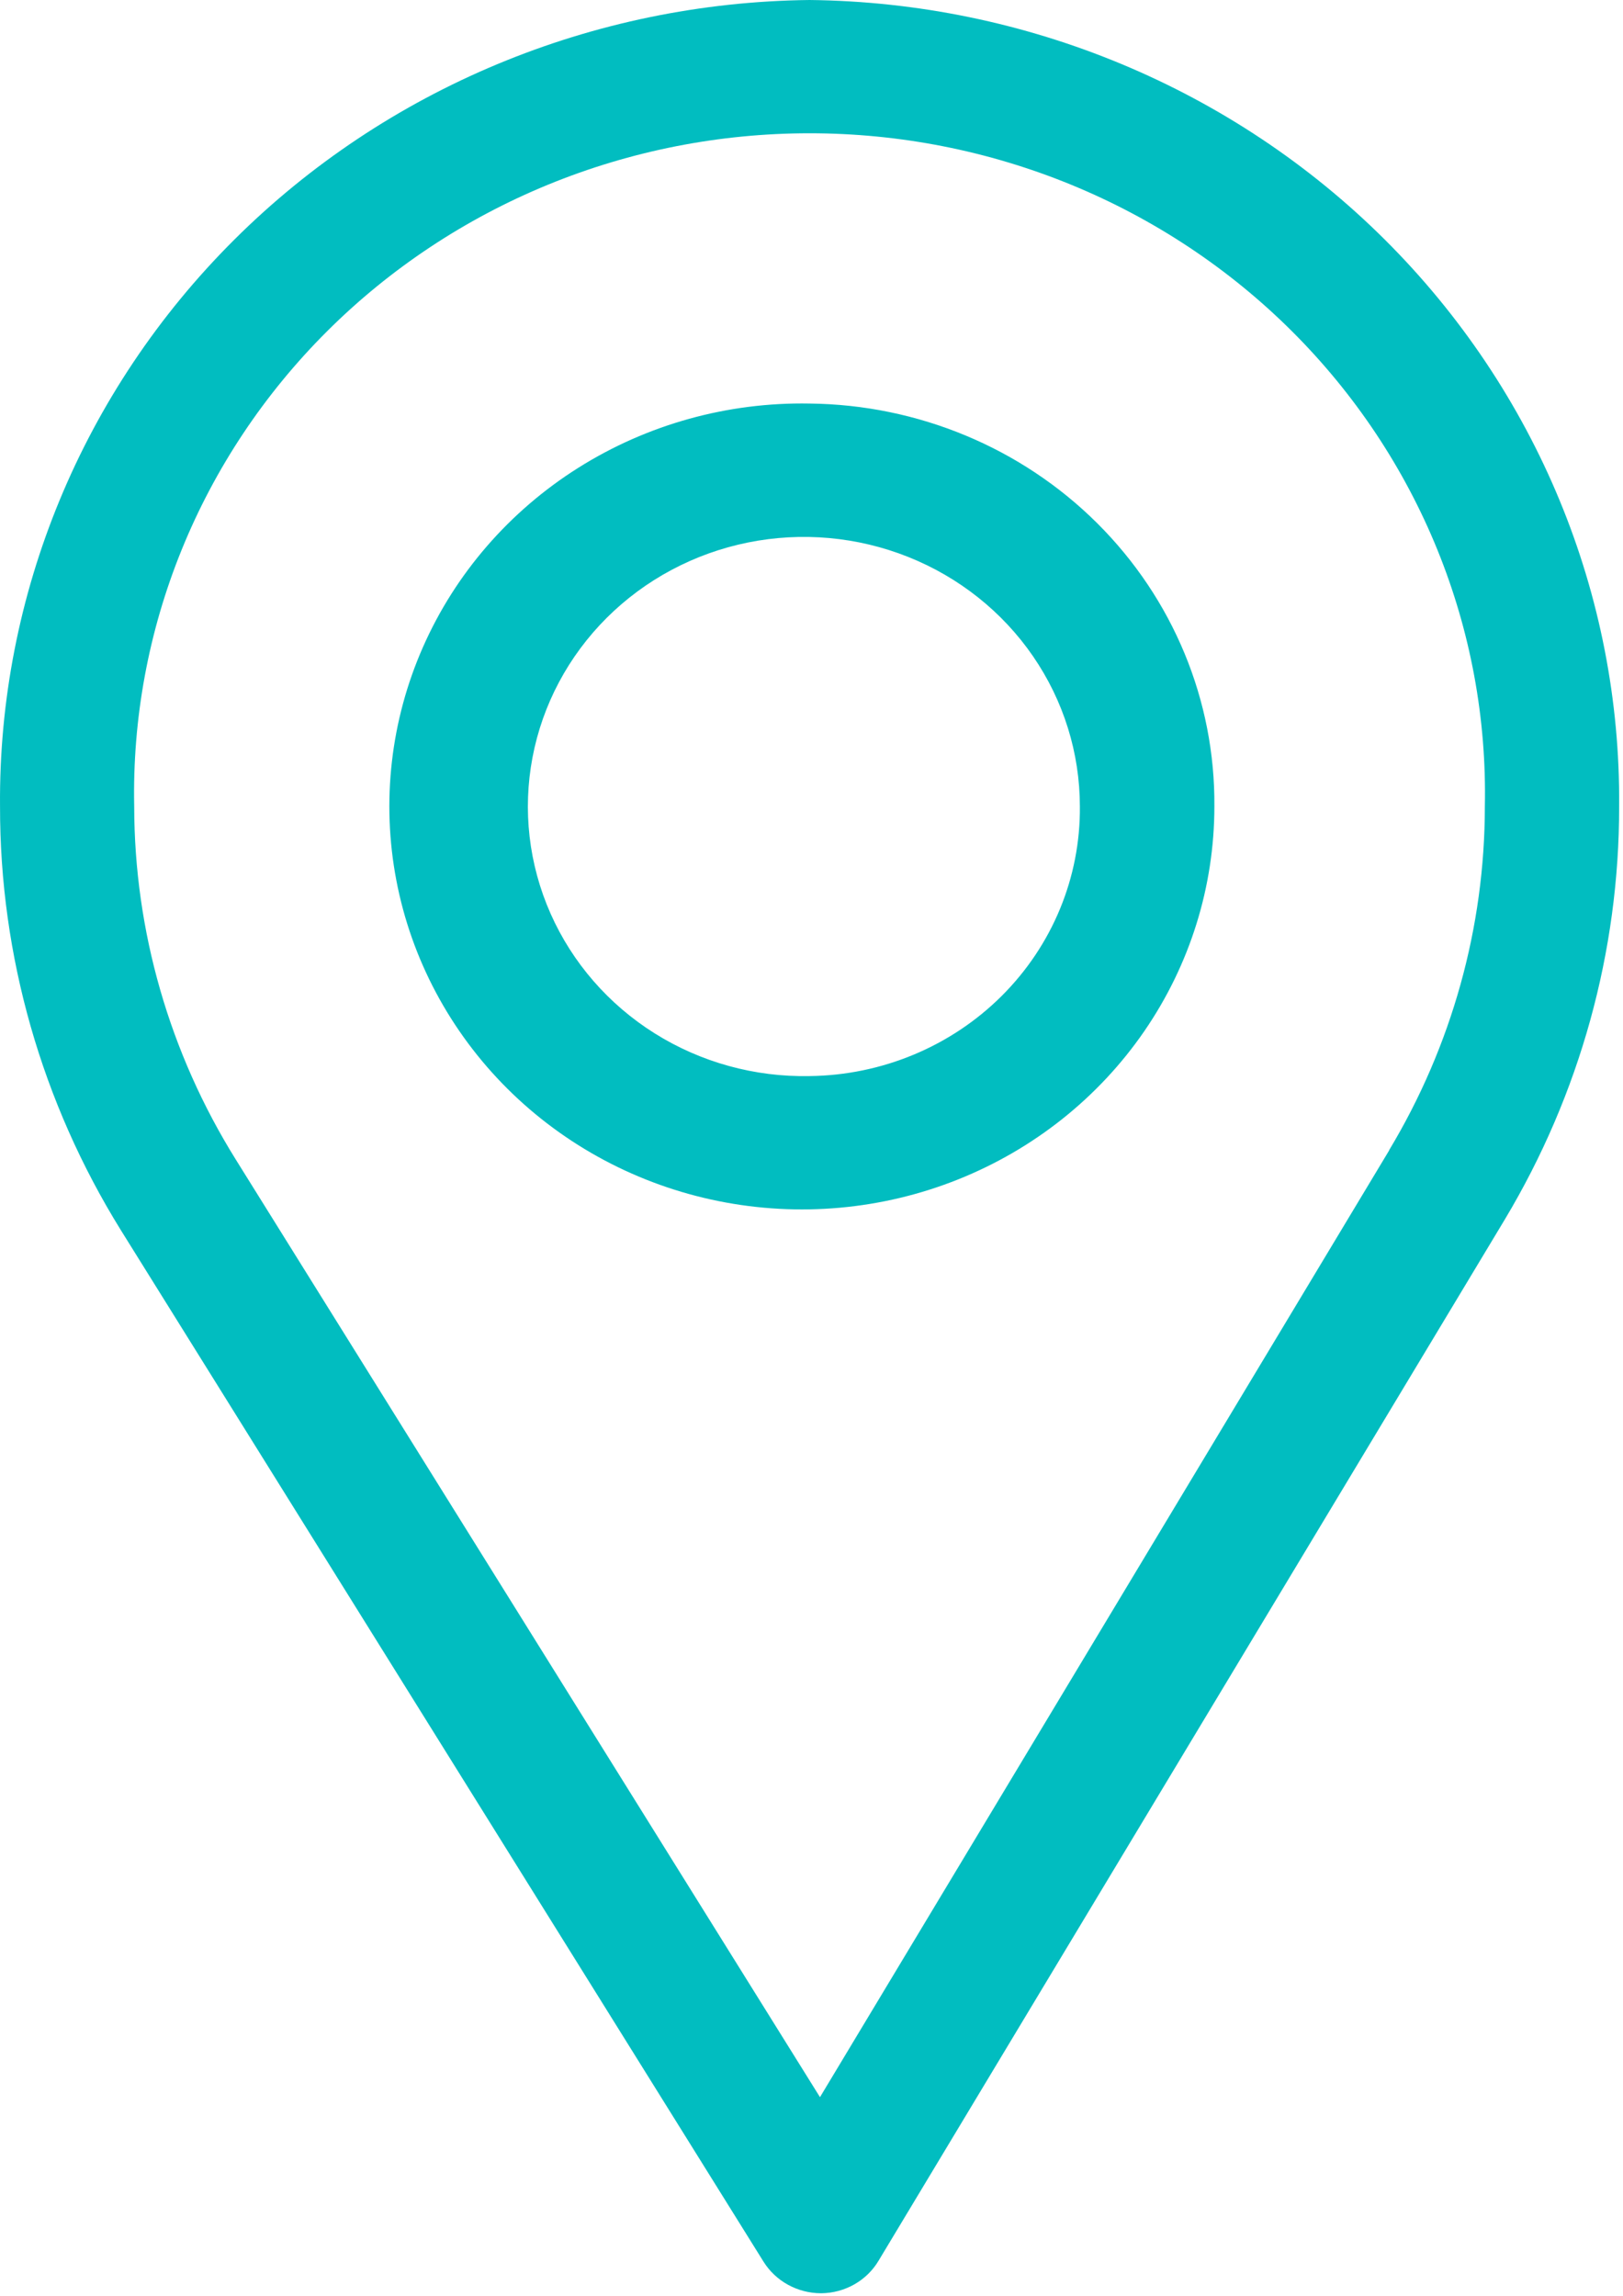 <?xml version="1.0" encoding="UTF-8"?> <svg xmlns="http://www.w3.org/2000/svg" width="205" height="290" viewBox="0 0 205 290" fill="none"><path fill-rule="evenodd" clip-rule="evenodd" d="M102.254 0C74.88 0.303 48.745 11.194 29.578 30.291C10.412 49.389 -0.224 75.132 0.004 101.878C-0.019 120.747 5.261 139.262 15.268 155.4L96.438 285.695C97.195 286.909 98.258 287.912 99.525 288.611C100.792 289.309 102.222 289.681 103.677 289.686H103.747C105.217 289.672 106.658 289.281 107.927 288.557C109.196 287.833 110.25 286.798 110.985 285.554L190.085 154.023C199.554 138.204 204.534 120.204 204.512 101.878C204.74 75.131 194.103 49.389 174.935 30.291C155.766 11.194 129.63 0.301 102.254 0V0ZM175.482 145.29L103.571 264.917L29.773 146.459C21.405 133.025 16.971 117.603 16.951 101.878C16.721 90.791 18.757 79.772 22.94 69.464C27.123 59.156 33.369 49.767 41.313 41.846C49.257 33.926 58.738 27.634 69.201 23.338C79.665 19.043 90.901 16.835 102.251 16.835C113.601 16.835 124.837 19.043 135.3 23.338C145.764 27.634 155.245 33.926 163.189 41.846C171.132 49.767 177.378 59.156 181.562 69.464C185.745 79.772 187.781 90.791 187.55 101.878C187.546 117.141 183.372 132.129 175.461 145.29H175.482ZM102.254 50.976C91.91 50.788 81.742 53.614 73.047 59.091C64.352 64.569 57.522 72.447 53.429 81.731C49.336 91.015 48.165 101.28 50.064 111.216C51.963 121.153 56.847 130.316 64.094 137.53C71.341 144.745 80.622 149.683 90.755 151.725C100.888 153.768 111.414 152.821 120.991 148.998C130.569 145.175 138.764 138.652 144.534 130.262C150.303 121.871 153.385 111.986 153.387 101.878C153.498 88.508 148.177 75.641 138.592 66.098C129.006 56.555 115.939 51.12 102.254 50.976V50.976ZM102.254 135.932C95.33 136.071 88.521 134.194 82.694 130.537C76.868 126.88 72.288 121.612 69.539 115.401C66.79 109.191 65.997 102.323 67.261 95.671C68.524 89.018 71.787 82.883 76.633 78.049C81.479 73.216 87.689 69.901 94.471 68.53C101.253 67.159 108.299 67.794 114.71 70.351C121.122 72.908 126.609 77.27 130.472 82.886C134.334 88.502 136.396 95.112 136.397 101.878C136.479 110.814 132.932 119.417 126.531 125.801C120.131 132.184 111.4 135.828 102.254 135.932V135.932Z" fill="#01BDC0"></path></svg> 